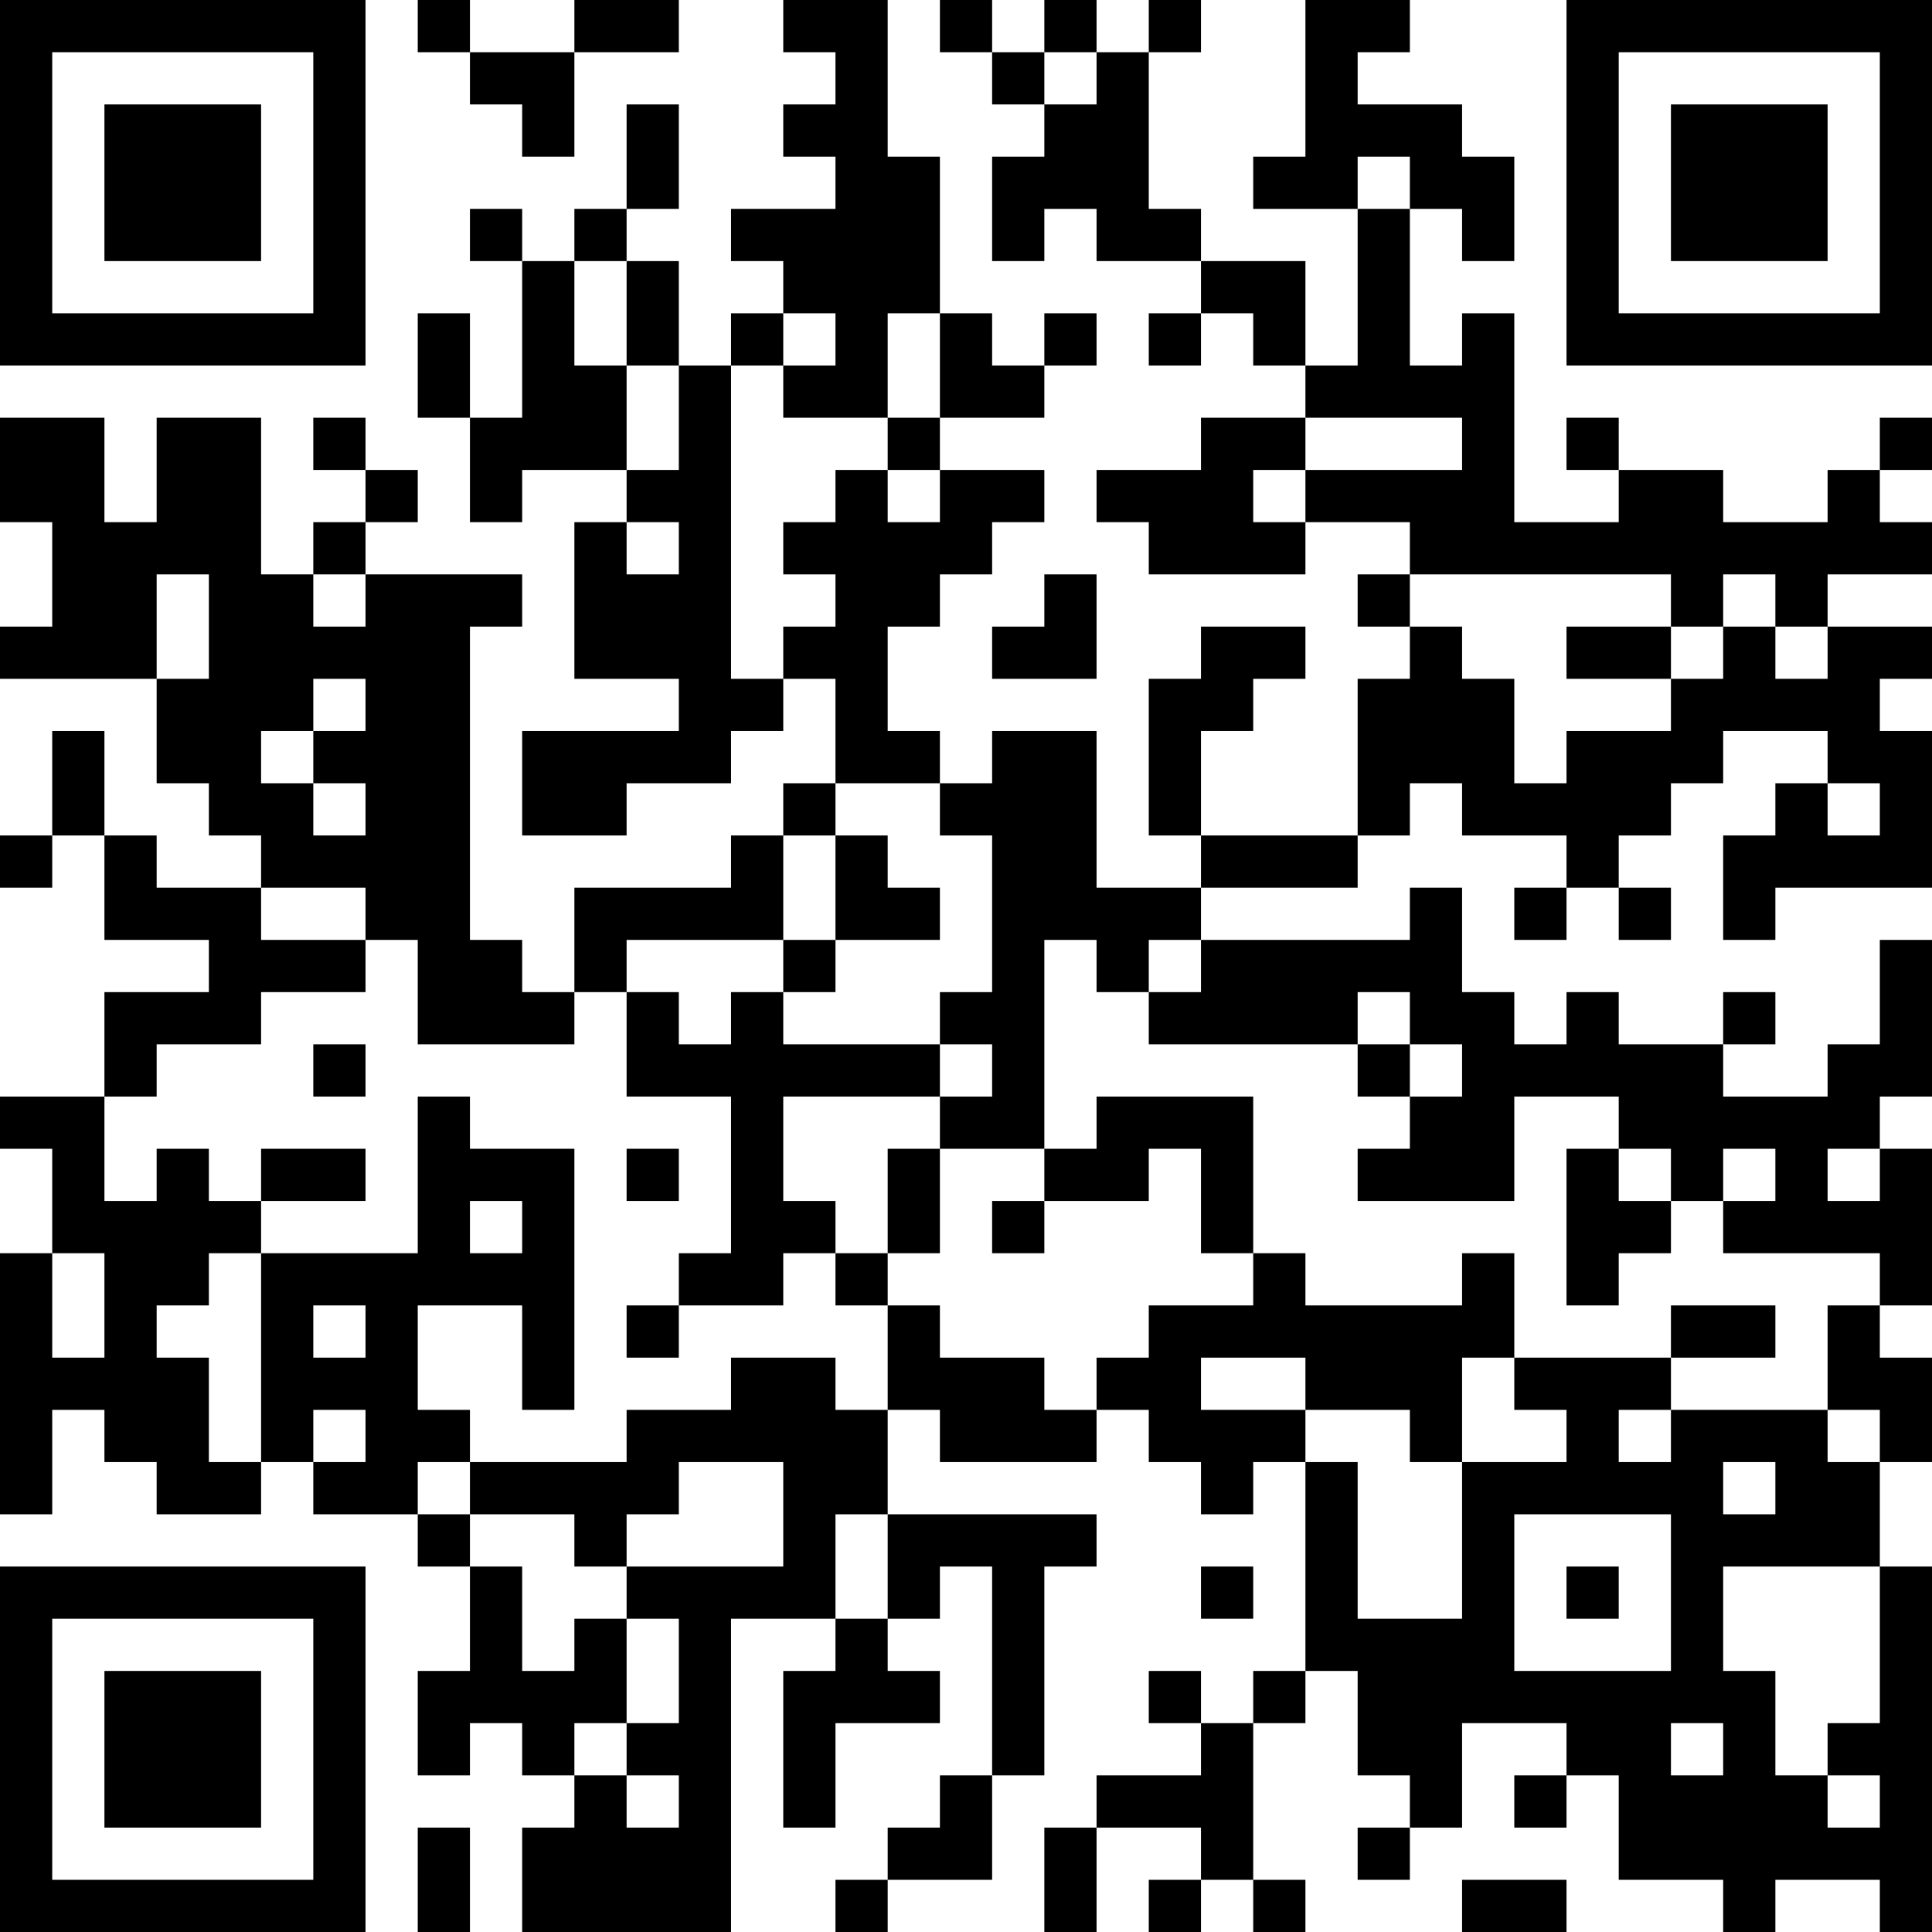 <?xml version="1.0" encoding="UTF-8"?>
<svg xmlns="http://www.w3.org/2000/svg" version="1.1" width="400" height="400" viewBox="0 0 400 400"><rect x="0" y="0" width="400" height="400" fill="#ffffff"/><g transform="scale(10.811)"><g transform="translate(0,0)"><path fill-rule="evenodd" d="M8 0L8 1L9 1L9 2L10 2L10 3L11 3L11 1L13 1L13 0L11 0L11 1L9 1L9 0ZM15 0L15 1L16 1L16 2L15 2L15 3L16 3L16 4L14 4L14 5L15 5L15 6L14 6L14 7L13 7L13 5L12 5L12 4L13 4L13 2L12 2L12 4L11 4L11 5L10 5L10 4L9 4L9 5L10 5L10 8L9 8L9 6L8 6L8 8L9 8L9 10L10 10L10 9L12 9L12 10L11 10L11 13L13 13L13 14L10 14L10 16L12 16L12 15L14 15L14 14L15 14L15 13L16 13L16 15L15 15L15 16L14 16L14 17L11 17L11 19L10 19L10 18L9 18L9 12L10 12L10 11L7 11L7 10L8 10L8 9L7 9L7 8L6 8L6 9L7 9L7 10L6 10L6 11L5 11L5 8L3 8L3 10L2 10L2 8L0 8L0 10L1 10L1 12L0 12L0 13L3 13L3 15L4 15L4 16L5 16L5 17L3 17L3 16L2 16L2 14L1 14L1 16L0 16L0 17L1 17L1 16L2 16L2 18L4 18L4 19L2 19L2 21L0 21L0 22L1 22L1 24L0 24L0 29L1 29L1 27L2 27L2 28L3 28L3 29L5 29L5 28L6 28L6 29L8 29L8 30L9 30L9 32L8 32L8 34L9 34L9 33L10 33L10 34L11 34L11 35L10 35L10 37L14 37L14 31L16 31L16 32L15 32L15 35L16 35L16 33L18 33L18 32L17 32L17 31L18 31L18 30L19 30L19 34L18 34L18 35L17 35L17 36L16 36L16 37L17 37L17 36L19 36L19 34L20 34L20 30L21 30L21 29L17 29L17 27L18 27L18 28L21 28L21 27L22 27L22 28L23 28L23 29L24 29L24 28L25 28L25 32L24 32L24 33L23 33L23 32L22 32L22 33L23 33L23 34L21 34L21 35L20 35L20 37L21 37L21 35L23 35L23 36L22 36L22 37L23 37L23 36L24 36L24 37L25 37L25 36L24 36L24 33L25 33L25 32L26 32L26 34L27 34L27 35L26 35L26 36L27 36L27 35L28 35L28 33L30 33L30 34L29 34L29 35L30 35L30 34L31 34L31 36L33 36L33 37L34 37L34 36L36 36L36 37L37 37L37 30L36 30L36 28L37 28L37 26L36 26L36 25L37 25L37 22L36 22L36 21L37 21L37 18L36 18L36 20L35 20L35 21L33 21L33 20L34 20L34 19L33 19L33 20L31 20L31 19L30 19L30 20L29 20L29 19L28 19L28 17L27 17L27 18L23 18L23 17L26 17L26 16L27 16L27 15L28 15L28 16L30 16L30 17L29 17L29 18L30 18L30 17L31 17L31 18L32 18L32 17L31 17L31 16L32 16L32 15L33 15L33 14L35 14L35 15L34 15L34 16L33 16L33 18L34 18L34 17L37 17L37 14L36 14L36 13L37 13L37 12L35 12L35 11L37 11L37 10L36 10L36 9L37 9L37 8L36 8L36 9L35 9L35 10L33 10L33 9L31 9L31 8L30 8L30 9L31 9L31 10L29 10L29 6L28 6L28 7L27 7L27 4L28 4L28 5L29 5L29 3L28 3L28 2L26 2L26 1L27 1L27 0L25 0L25 3L24 3L24 4L26 4L26 7L25 7L25 5L23 5L23 4L22 4L22 1L23 1L23 0L22 0L22 1L21 1L21 0L20 0L20 1L19 1L19 0L18 0L18 1L19 1L19 2L20 2L20 3L19 3L19 5L20 5L20 4L21 4L21 5L23 5L23 6L22 6L22 7L23 7L23 6L24 6L24 7L25 7L25 8L23 8L23 9L21 9L21 10L22 10L22 11L25 11L25 10L27 10L27 11L26 11L26 12L27 12L27 13L26 13L26 16L23 16L23 14L24 14L24 13L25 13L25 12L23 12L23 13L22 13L22 16L23 16L23 17L21 17L21 14L19 14L19 15L18 15L18 14L17 14L17 12L18 12L18 11L19 11L19 10L20 10L20 9L18 9L18 8L20 8L20 7L21 7L21 6L20 6L20 7L19 7L19 6L18 6L18 3L17 3L17 0ZM20 1L20 2L21 2L21 1ZM26 3L26 4L27 4L27 3ZM11 5L11 7L12 7L12 9L13 9L13 7L12 7L12 5ZM15 6L15 7L14 7L14 13L15 13L15 12L16 12L16 11L15 11L15 10L16 10L16 9L17 9L17 10L18 10L18 9L17 9L17 8L18 8L18 6L17 6L17 8L15 8L15 7L16 7L16 6ZM25 8L25 9L24 9L24 10L25 10L25 9L28 9L28 8ZM12 10L12 11L13 11L13 10ZM3 11L3 13L4 13L4 11ZM6 11L6 12L7 12L7 11ZM20 11L20 12L19 12L19 13L21 13L21 11ZM27 11L27 12L28 12L28 13L29 13L29 15L30 15L30 14L32 14L32 13L33 13L33 12L34 12L34 13L35 13L35 12L34 12L34 11L33 11L33 12L32 12L32 11ZM30 12L30 13L32 13L32 12ZM6 13L6 14L5 14L5 15L6 15L6 16L7 16L7 15L6 15L6 14L7 14L7 13ZM16 15L16 16L15 16L15 18L12 18L12 19L11 19L11 20L8 20L8 18L7 18L7 17L5 17L5 18L7 18L7 19L5 19L5 20L3 20L3 21L2 21L2 23L3 23L3 22L4 22L4 23L5 23L5 24L4 24L4 25L3 25L3 26L4 26L4 28L5 28L5 24L8 24L8 21L9 21L9 22L11 22L11 27L10 27L10 25L8 25L8 27L9 27L9 28L8 28L8 29L9 29L9 30L10 30L10 32L11 32L11 31L12 31L12 33L11 33L11 34L12 34L12 35L13 35L13 34L12 34L12 33L13 33L13 31L12 31L12 30L15 30L15 28L13 28L13 29L12 29L12 30L11 30L11 29L9 29L9 28L12 28L12 27L14 27L14 26L16 26L16 27L17 27L17 25L18 25L18 26L20 26L20 27L21 27L21 26L22 26L22 25L24 25L24 24L25 24L25 25L28 25L28 24L29 24L29 26L28 26L28 28L27 28L27 27L25 27L25 26L23 26L23 27L25 27L25 28L26 28L26 31L28 31L28 28L30 28L30 27L29 27L29 26L32 26L32 27L31 27L31 28L32 28L32 27L35 27L35 28L36 28L36 27L35 27L35 25L36 25L36 24L33 24L33 23L34 23L34 22L33 22L33 23L32 23L32 22L31 22L31 21L29 21L29 23L26 23L26 22L27 22L27 21L28 21L28 20L27 20L27 19L26 19L26 20L22 20L22 19L23 19L23 18L22 18L22 19L21 19L21 18L20 18L20 22L18 22L18 21L19 21L19 20L18 20L18 19L19 19L19 16L18 16L18 15ZM35 15L35 16L36 16L36 15ZM16 16L16 18L15 18L15 19L14 19L14 20L13 20L13 19L12 19L12 21L14 21L14 24L13 24L13 25L12 25L12 26L13 26L13 25L15 25L15 24L16 24L16 25L17 25L17 24L18 24L18 22L17 22L17 24L16 24L16 23L15 23L15 21L18 21L18 20L15 20L15 19L16 19L16 18L18 18L18 17L17 17L17 16ZM6 20L6 21L7 21L7 20ZM26 20L26 21L27 21L27 20ZM21 21L21 22L20 22L20 23L19 23L19 24L20 24L20 23L22 23L22 22L23 22L23 24L24 24L24 21ZM5 22L5 23L7 23L7 22ZM12 22L12 23L13 23L13 22ZM30 22L30 25L31 25L31 24L32 24L32 23L31 23L31 22ZM35 22L35 23L36 23L36 22ZM9 23L9 24L10 24L10 23ZM1 24L1 26L2 26L2 24ZM6 25L6 26L7 26L7 25ZM32 25L32 26L34 26L34 25ZM6 27L6 28L7 28L7 27ZM33 28L33 29L34 29L34 28ZM16 29L16 31L17 31L17 29ZM29 29L29 32L32 32L32 29ZM23 30L23 31L24 31L24 30ZM30 30L30 31L31 31L31 30ZM33 30L33 32L34 32L34 34L35 34L35 35L36 35L36 34L35 34L35 33L36 33L36 30ZM32 33L32 34L33 34L33 33ZM8 35L8 37L9 37L9 35ZM28 36L28 37L30 37L30 36ZM0 0L0 7L7 7L7 0ZM1 1L1 6L6 6L6 1ZM2 2L2 5L5 5L5 2ZM30 0L30 7L37 7L37 0ZM31 1L31 6L36 6L36 1ZM32 2L32 5L35 5L35 2ZM0 30L0 37L7 37L7 30ZM1 31L1 36L6 36L6 31ZM2 32L2 35L5 35L5 32Z" fill="#000000"/></g></g></svg>
